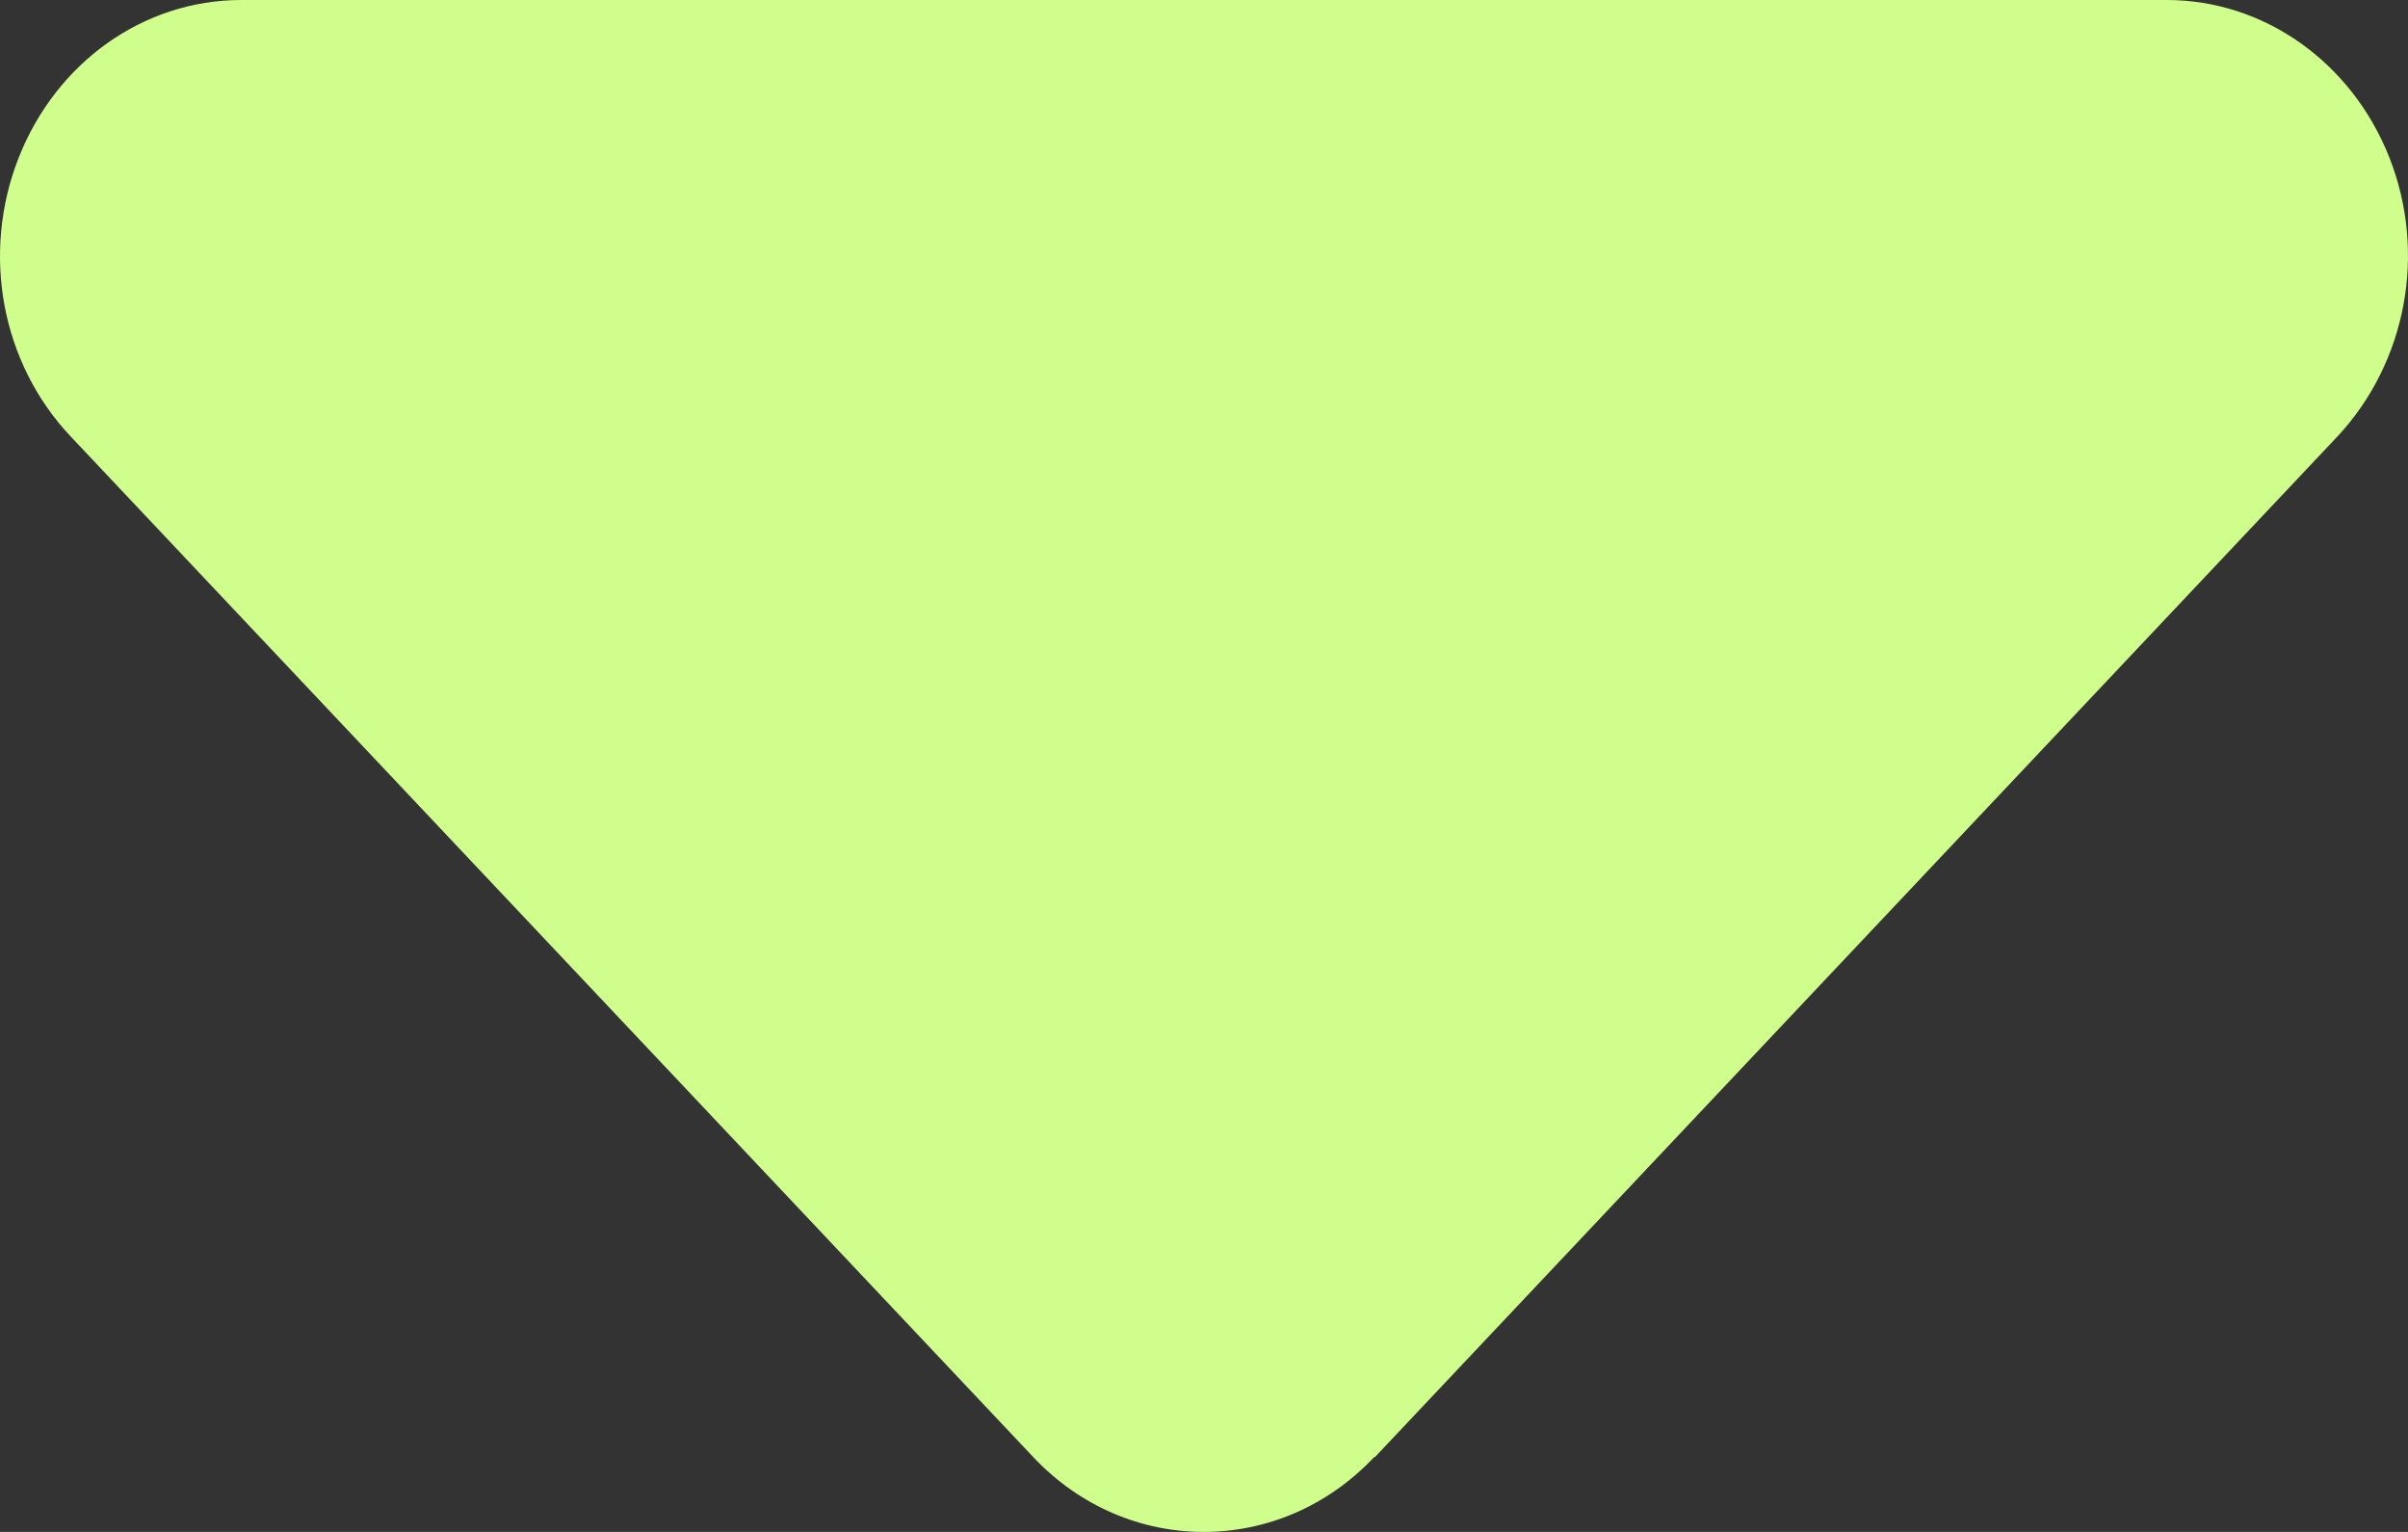 <svg width="22" height="14" viewBox="0 0 22 14" fill="none" xmlns="http://www.w3.org/2000/svg">
<rect x="0" y="0" width="22" height="14" fill="#333333" stroke="none"/>
<path d="M12.554 13.317C11.695 14.228 10.3 14.228 9.441 13.317L0.644 3.987C0.012 3.316 -0.173 2.318 0.17 1.443C0.514 0.569 1.311 0 2.204 0H19.797C20.684 0 21.488 0.569 21.831 1.443C22.175 2.318 21.982 3.316 21.357 3.987L12.561 13.317H12.554Z" fill="#D0FE8C"/>
</svg>

